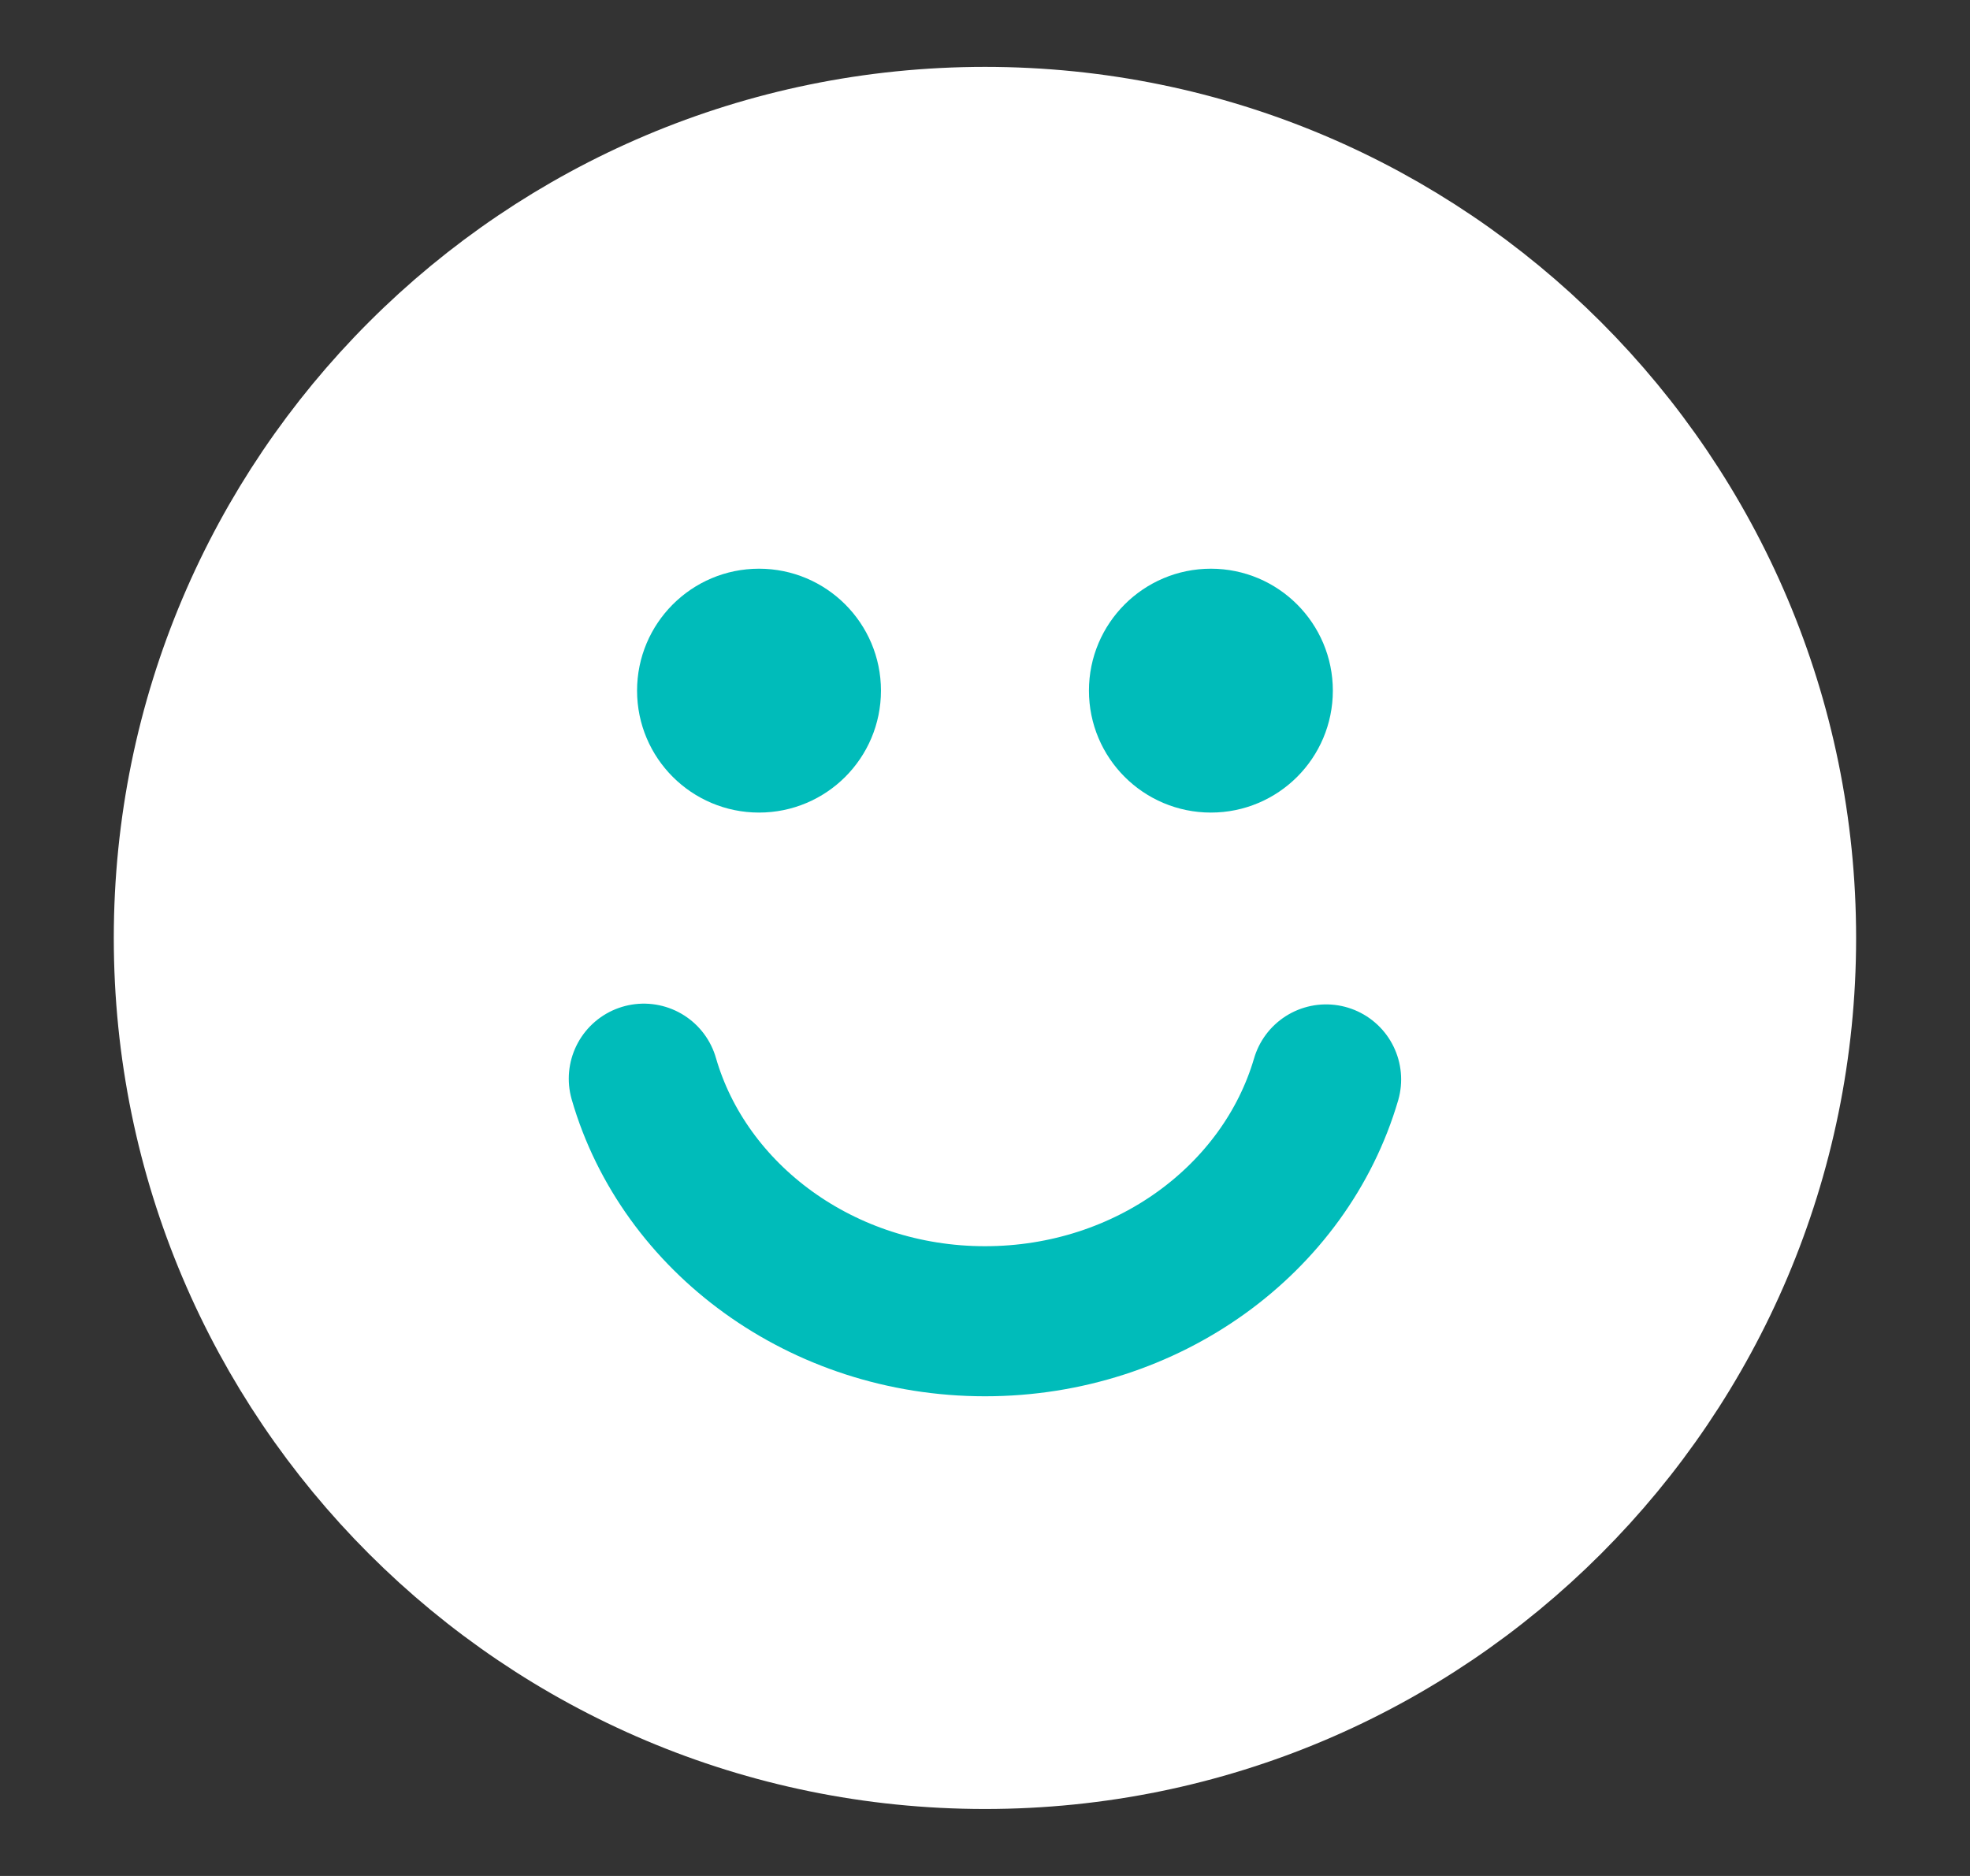 <svg width="21" height="20" viewBox="0 0 21 20" fill="none" xmlns="http://www.w3.org/2000/svg">
<rect x="0" y="0" width="21" height="20" fill="#333333" stroke="none"/>
<path d="M10.5 18.636C15.269 18.636 19.136 14.769 19.136 10C19.136 5.23 15.269 1.363 10.5 1.363C5.73 1.363 1.863 5.23 1.863 10C1.863 14.769 5.73 18.636 10.5 18.636Z" fill="white" stroke="white" stroke-width="1.3" stroke-linecap="round" stroke-linejoin="round"/>
<path d="M14.136 11.508C13.7 12.995 12.237 14.086 10.5 14.086C8.762 14.086 7.292 12.987 6.863 11.5" stroke="#00BCBA" stroke-width="1.6" stroke-linecap="round" stroke-linejoin="round"/>
<path d="M8.091 8.363C8.643 8.363 9.091 7.916 9.091 7.363C9.091 6.811 8.643 6.363 8.091 6.363C7.539 6.363 7.091 6.811 7.091 7.363C7.091 7.916 7.539 8.363 8.091 8.363Z" fill="#00BCBA" stroke="#00BCBA" stroke-width="0.6"/>
<path d="M12.908 8.363C13.46 8.363 13.908 7.916 13.908 7.363C13.908 6.811 13.46 6.363 12.908 6.363C12.356 6.363 11.908 6.811 11.908 7.363C11.908 7.916 12.356 8.363 12.908 8.363Z" fill="#00BCBA" stroke="#00BCBA" stroke-width="0.6"/>
</svg>
